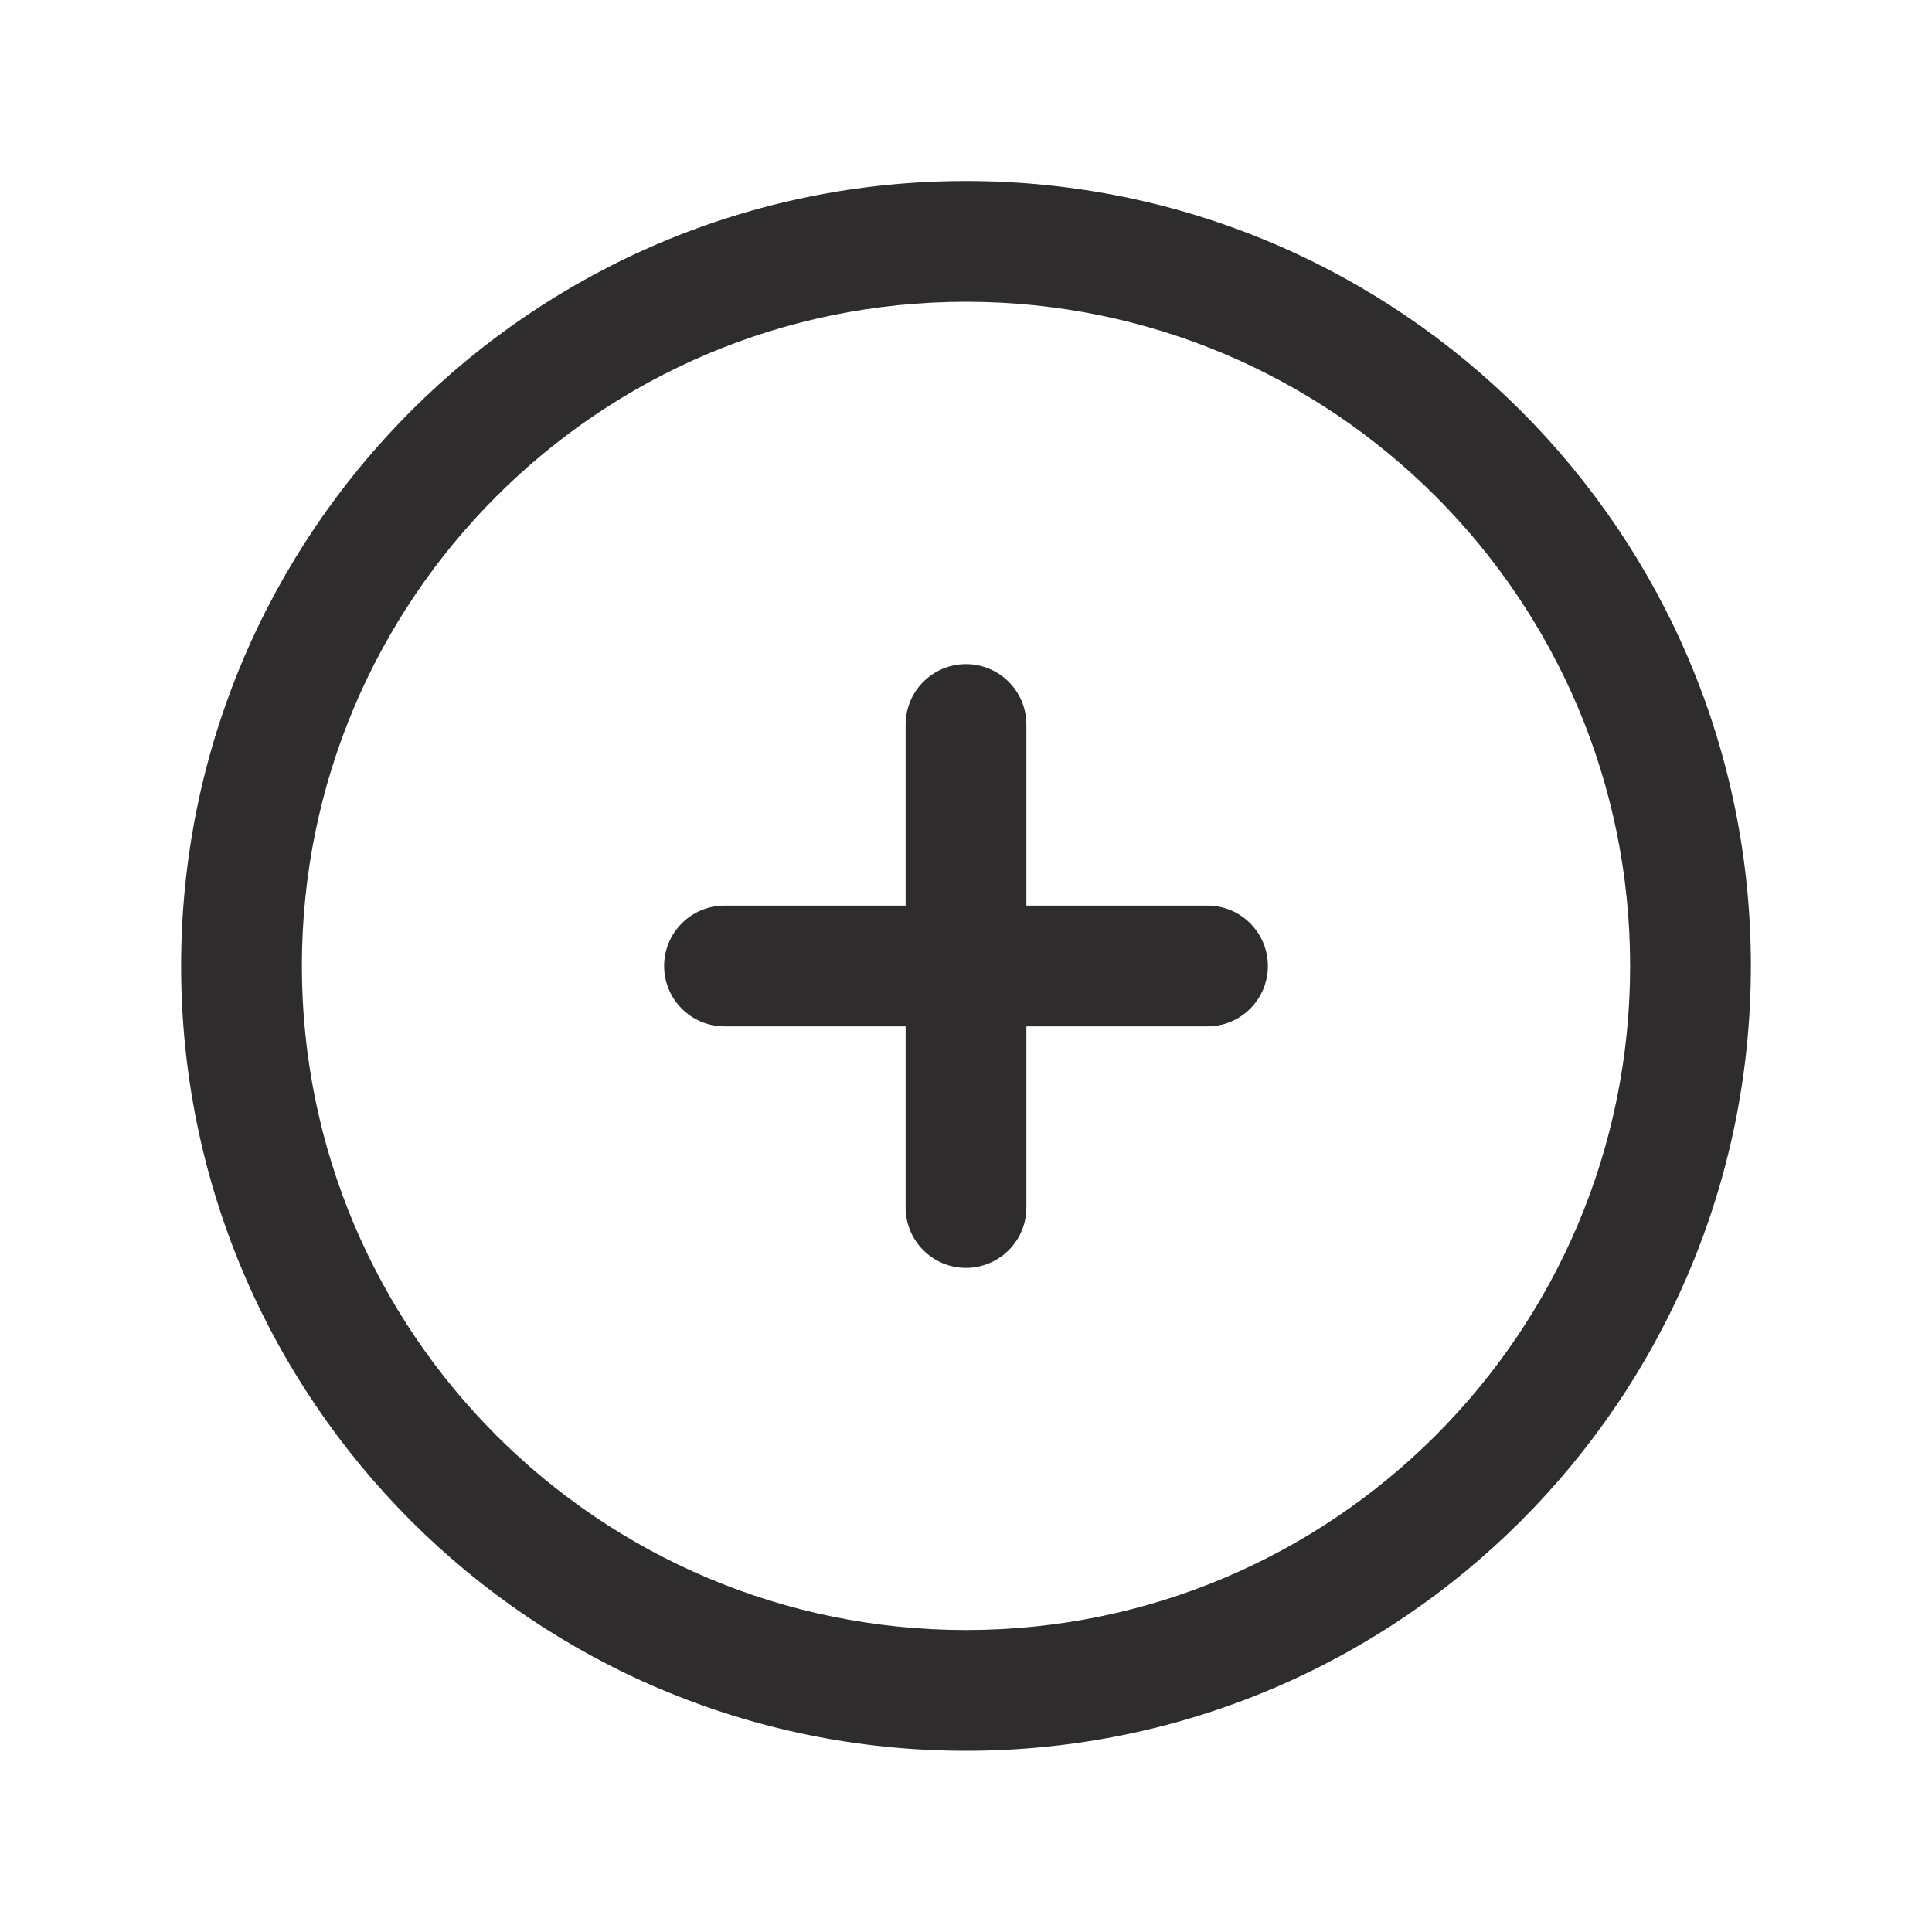 <svg width="20" height="20" viewBox="0 0 20 20" fill="none" xmlns="http://www.w3.org/2000/svg">
<path fill-rule="evenodd" clip-rule="evenodd" d="M10 3.124C6.203 3.124 3.125 6.202 3.125 9.999C3.125 13.796 6.203 16.874 10 16.874C13.797 16.874 16.875 13.796 16.875 9.999C16.875 6.202 13.797 3.124 10 3.124ZM1.875 9.999C1.875 5.512 5.513 1.874 10 1.874C14.487 1.874 18.125 5.512 18.125 9.999C18.125 14.486 14.487 18.124 10 18.124C5.513 18.124 1.875 14.486 1.875 9.999ZM10 6.875C10.345 6.875 10.625 7.155 10.625 7.5V9.375H12.5C12.845 9.375 13.125 9.655 13.125 10C13.125 10.345 12.845 10.625 12.5 10.625H10.625V12.5C10.625 12.845 10.345 13.125 10 13.125C9.655 13.125 9.375 12.845 9.375 12.5V10.625H7.5C7.155 10.625 6.875 10.345 6.875 10C6.875 9.655 7.155 9.375 7.5 9.375H9.375V7.5C9.375 7.155 9.655 6.875 10 6.875Z" fill="#2E2C2D"/>
</svg>
